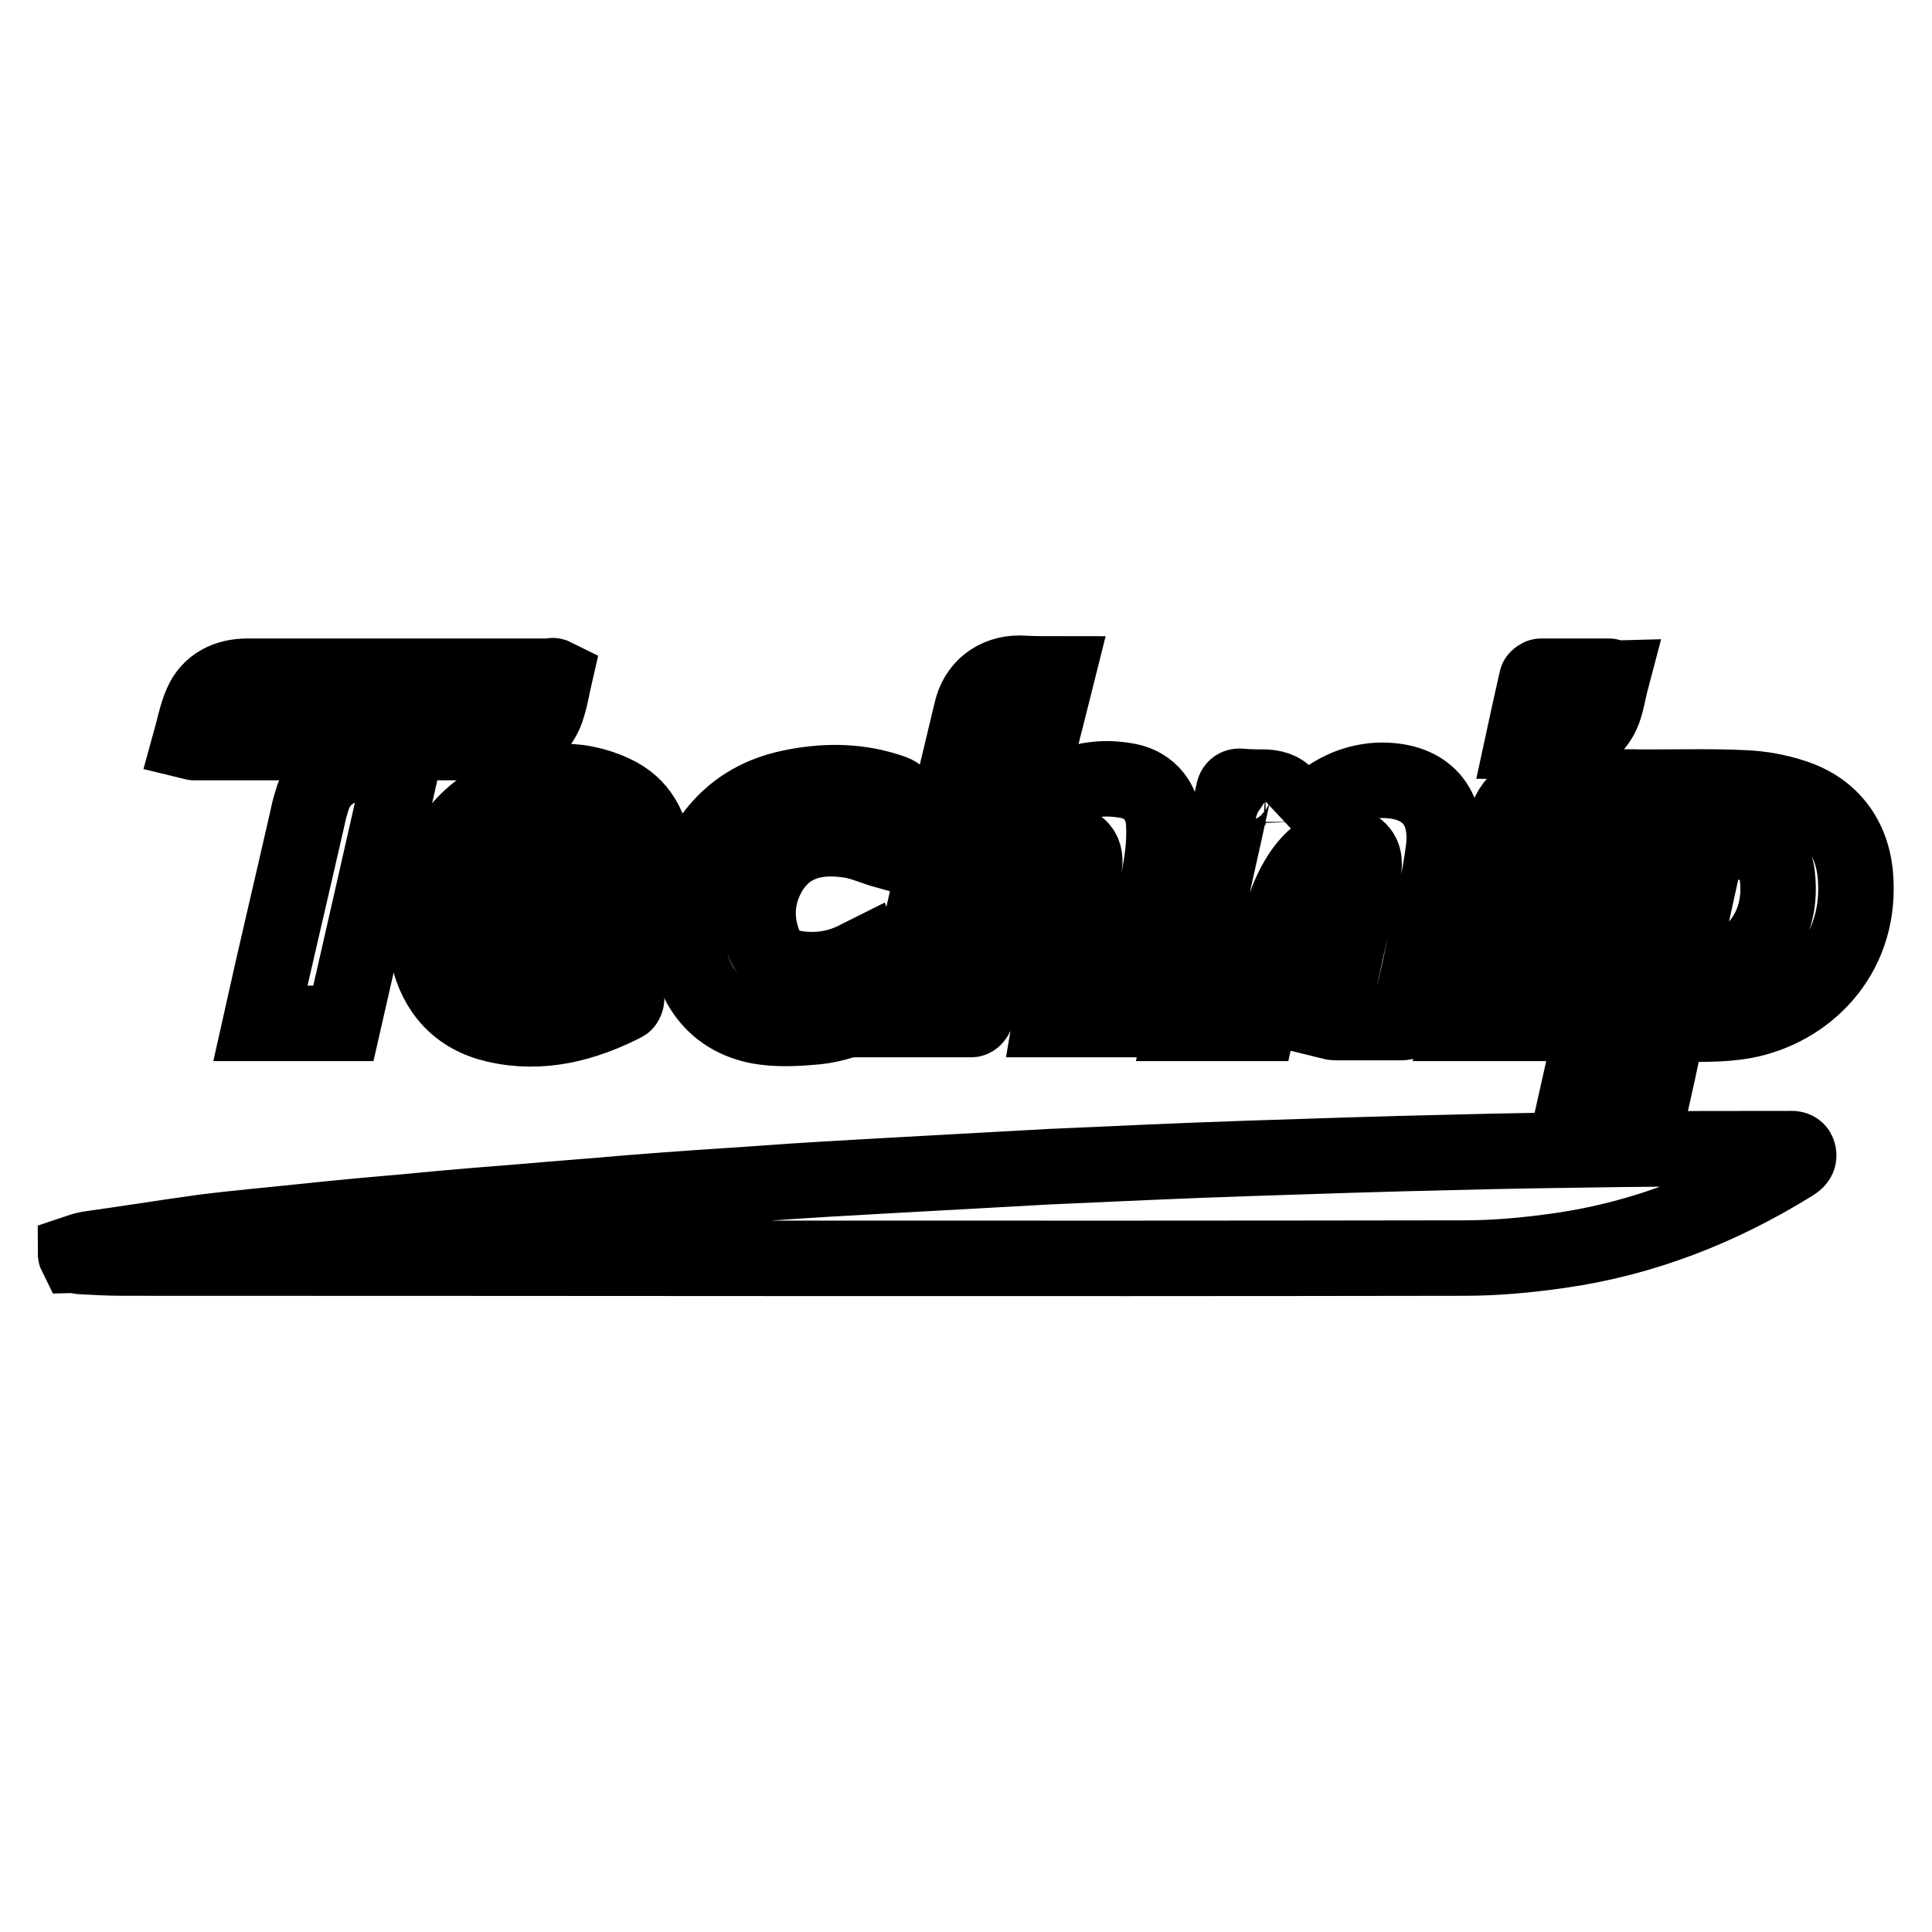 <?xml version="1.0" encoding="utf-8"?>
<!-- Svg Vector Icons : http://www.onlinewebfonts.com/icon -->
<!DOCTYPE svg PUBLIC "-//W3C//DTD SVG 1.1//EN" "http://www.w3.org/Graphics/SVG/1.1/DTD/svg11.dtd">
<svg version="1.1" xmlns="http://www.w3.org/2000/svg" xmlns:xlink="http://www.w3.org/1999/xlink" x="0px" y="0px" viewBox="0 0 256 256" enable-background="new 0 0 256 256" xml:space="preserve">
<g><g><path stroke-width="10" fill-opacity="0" stroke="#000000"  d="M10,166c0.6-0.2,1.1-0.4,1.7-0.5c5-0.7,10-1.5,15-2.2c4.7-0.6,9.4-1,14.1-1.5c4.6-0.5,9.2-0.9,13.8-1.3c5-0.5,10-0.9,15.1-1.3c4.4-0.4,8.8-0.7,13.2-1.1c6.1-0.5,12.2-0.9,18.2-1.3c5.3-0.4,10.7-0.7,16.1-1c7.2-0.4,14.5-0.8,21.7-1.2c8.8-0.4,17.5-0.8,26.3-1.1c9-0.3,18-0.6,27-0.8c7.3-0.2,14.6-0.3,22-0.4c7.6-0.1,15.1-0.1,22.7-0.1c0.6,0,1.2-0.1,1.4,0.6c0.2,0.7-0.3,1.1-0.8,1.4c-9.5,5.9-19.7,9.9-30.8,11.5c-4.2,0.6-8.4,1-12.7,1c-59.2,0.1-118.4,0-177.6,0c-1.9,0-3.7-0.1-5.6-0.2c-0.2,0-0.5-0.1-0.7-0.1C10,166.2,10,166.1,10,166z"/><path stroke-width="10" fill-opacity="0" stroke="#000000"  d="M208.3,148.2c3.3-14.7,6.6-29.3,9.8-43.9c0.3,0,0.6,0,0.8,0c4.1,0,8.2-0.1,12.3,0.1c2.2,0.1,4.4,0.5,6.5,1.2c5.2,1.7,8,5.8,8.2,11.2c0.5,10-6.6,17-14.9,18.5c-2.9,0.5-5.9,0.4-8.9,0.4c-0.8,0-1.1,0.2-1.3,1c-0.7,3.6-1.5,7.1-2.3,10.7c-0.1,0.6-0.3,1-1.1,0.9C214.4,148.2,211.4,148.2,208.3,148.2z M222.6,128.7c1.3,0,2.4,0,3.5,0c2,0,3.9-0.6,5.4-1.9c3.3-2.9,4.5-6.6,4-10.8c-0.2-2.1-1.5-3.7-3.6-4.2c-1.8-0.5-3.6-0.5-5.5-0.7C225.1,117.1,223.8,122.8,222.6,128.7z"/><path stroke-width="10" fill-opacity="0" stroke="#000000"  d="M140.1,89.3c-1.7,6.8-3.4,13.4-5.1,20c0.4-0.4,0.8-0.7,1.2-1.2c2.5-2.4,5.3-4.4,8.8-4.8c1.5-0.2,3.1-0.1,4.6,0.2c2.8,0.6,4.5,2.8,4.6,5.7c0.2,3.6-0.6,7-1.3,10.5c-1.1,4.8-2.2,9.6-3.3,14.4c-0.1,0.3-0.2,0.6-0.3,1c-3.3,0-6.6,0-10.1,0c0.2-1.2,0.5-2.2,0.7-3.3c1.2-5.3,2.4-10.6,3.6-15.8c0.1-0.4,0.1-0.8,0.2-1.3c0.3-2.1-1-3.3-3.1-2.9c-2.1,0.4-3.8,1.7-5.1,3.3c-2,2.6-3,5.6-3.7,8.7c-0.8,3.5-1.6,7.1-2.4,10.6c-0.1,0.3-0.4,0.7-0.7,0.7c-3.2,0-6.4,0-9.6,0c1.2-4.9,2.3-9.7,3.4-14.6c2-8.7,4.1-17.5,6.2-26.2c0.7-3.2,3.2-5.1,6.4-5.1C136.8,89.3,138.4,89.3,140.1,89.3z"/><path stroke-width="10" fill-opacity="0" stroke="#000000"  d="M166.7,135.6c-3.4,0-6.6,0-10,0c0.6-2.8,1.2-5.6,1.8-8.4c1.6-7.3,3.3-14.7,4.9-22.1c0.1-0.7,0.4-1,1.1-0.9c1.1,0.1,2.1,0.1,3.2,0.1c3.1,0.2,3.5,2,3.6,4.6c0,0.3,0,0.7-0.1,0.8c0.8-0.7,1.8-1.5,2.6-2.3c2.5-2.3,5.3-3.8,8.8-4c5.9-0.2,9.3,3,8.7,8.9c-0.6,4.9-1.9,9.8-2.9,14.7c-0.5,2.6-1.2,5.1-1.7,7.6c-0.1,0.7-0.4,0.9-1.1,0.9c-2.8,0-5.6,0-8.4,0c-0.3,0-0.5,0-0.9-0.1c0.5-2.3,1-4.6,1.5-6.9c0.9-4.2,1.9-8.4,2.8-12.6c0.2-1.2,0.4-2.5-0.7-3.4c-1.1-0.9-2.5-0.6-3.7-0.1c-1.7,0.7-2.9,2-3.9,3.5c-1.8,2.8-2.7,5.9-3.4,9.1C168.2,128.6,167.5,132,166.7,135.6z"/><path stroke-width="10" fill-opacity="0" stroke="#000000"  d="M81,126.5c0.7,2,1.4,3.8,2,5.7c0.1,0.2-0.1,0.7-0.3,0.8c-5.3,2.7-11,4.2-17,2.8c-4.9-1.1-7.9-4.4-9-9.3c-1.6-7.7,1.7-16.9,9.5-20.8c4.9-2.5,10.1-3,15.2-0.6c3.4,1.6,5,4.6,5.2,8.3c0.2,2.9-0.5,5.6-1.2,8.4c-0.2,0.6-0.6,0.8-1.2,0.8c-5.7,0-11.4,0-17.1,0c-1.2,0-1.3,0.1-1.1,1.3c0.5,2.9,2.5,4.6,5.6,4.7c2.9,0.1,5.7-0.5,8.4-1.7C80.3,126.7,80.6,126.6,81,126.5z M67.1,116.9c0.4,0,0.8,0,1.2,0c2.3,0,4.6,0,6.9,0c2.4,0,2.4,0,2.8-2.3c0.3-1.7-0.4-3-2-3.6C71.7,109.6,68.1,111.9,67.1,116.9z"/><path stroke-width="10" fill-opacity="0" stroke="#000000"  d="M117.5,112.8c-1.8-0.5-3.4-1.3-5.2-1.5c-4.3-0.6-8,0.4-10.3,4.2c-1.7,2.9-2,6-0.9,9.2c0.8,2.3,2.6,3.5,5,3.7c2.7,0.3,5.3-0.2,7.7-1.5c0.2-0.1,0.4-0.2,0.6-0.3c0.7,2,1.4,3.9,2,5.9c0.1,0.2-0.3,0.7-0.5,0.9c-2.6,1.5-5.4,2.5-8.3,2.7c-2.3,0.2-4.7,0.3-7-0.1c-5.3-1-8.3-4.6-9.4-9.7c-1.3-6.3,0-12,4.3-16.8c2.7-3,6.1-4.6,10-5.3c4.3-0.8,8.6-0.7,12.8,0.8c0.8,0.3,1,0.6,0.8,1.5c-0.6,2-1,4-1.4,6C117.6,112.5,117.5,112.7,117.5,112.8z"/><path stroke-width="10" fill-opacity="0" stroke="#000000"  d="M73.5,89.6c-0.3,1.3-0.5,2.6-0.9,3.9c-0.8,3-3.2,4.9-6.7,4.9c-13.4,0-26.7,0-40.1,0c-0.1,0-0.2,0-0.6-0.1c0.5-1.8,0.8-3.5,1.5-5.1c1.1-2.5,3.4-3.6,6.1-3.6c13.4,0,26.8,0,40.2,0C73.1,89.5,73.3,89.5,73.5,89.6z"/><path stroke-width="10" fill-opacity="0" stroke="#000000"  d="M34.5,135.6c2-9,4.1-17.8,6.1-26.6c0.2-0.9,0.4-1.9,0.7-2.8c0.8-3,3.2-4.9,6.3-4.9c1.9,0,3.7,0,5.7,0c-2.6,11.5-5.2,22.9-7.8,34.3C41.8,135.6,38.2,135.6,34.5,135.6z"/><path stroke-width="10" fill-opacity="0" stroke="#000000"  d="M203.4,135.6c-3.3,0-6.6,0-9.9,0c0.4-1.7,0.7-3.3,1.1-4.9c1.6-7.1,3.2-14.3,4.8-21.4c0.7-3.1,3.2-5,6.3-5c1.6,0,3.1,0,4.8,0C208,114.7,205.7,125.1,203.4,135.6z"/><path stroke-width="10" fill-opacity="0" stroke="#000000"  d="M201.8,98.2c0.6-2.8,1.2-5.4,1.8-8.1c0-0.2,0.4-0.5,0.6-0.5c3,0,6,0,9,0c0.1,0,0.2,0.1,0.4,0.1c-0.4,1.5-0.6,3-1.1,4.4c-0.9,2.5-3.2,4.1-5.9,4.1C205.2,98.3,203.5,98.2,201.8,98.2z"/></g></g>
</svg>